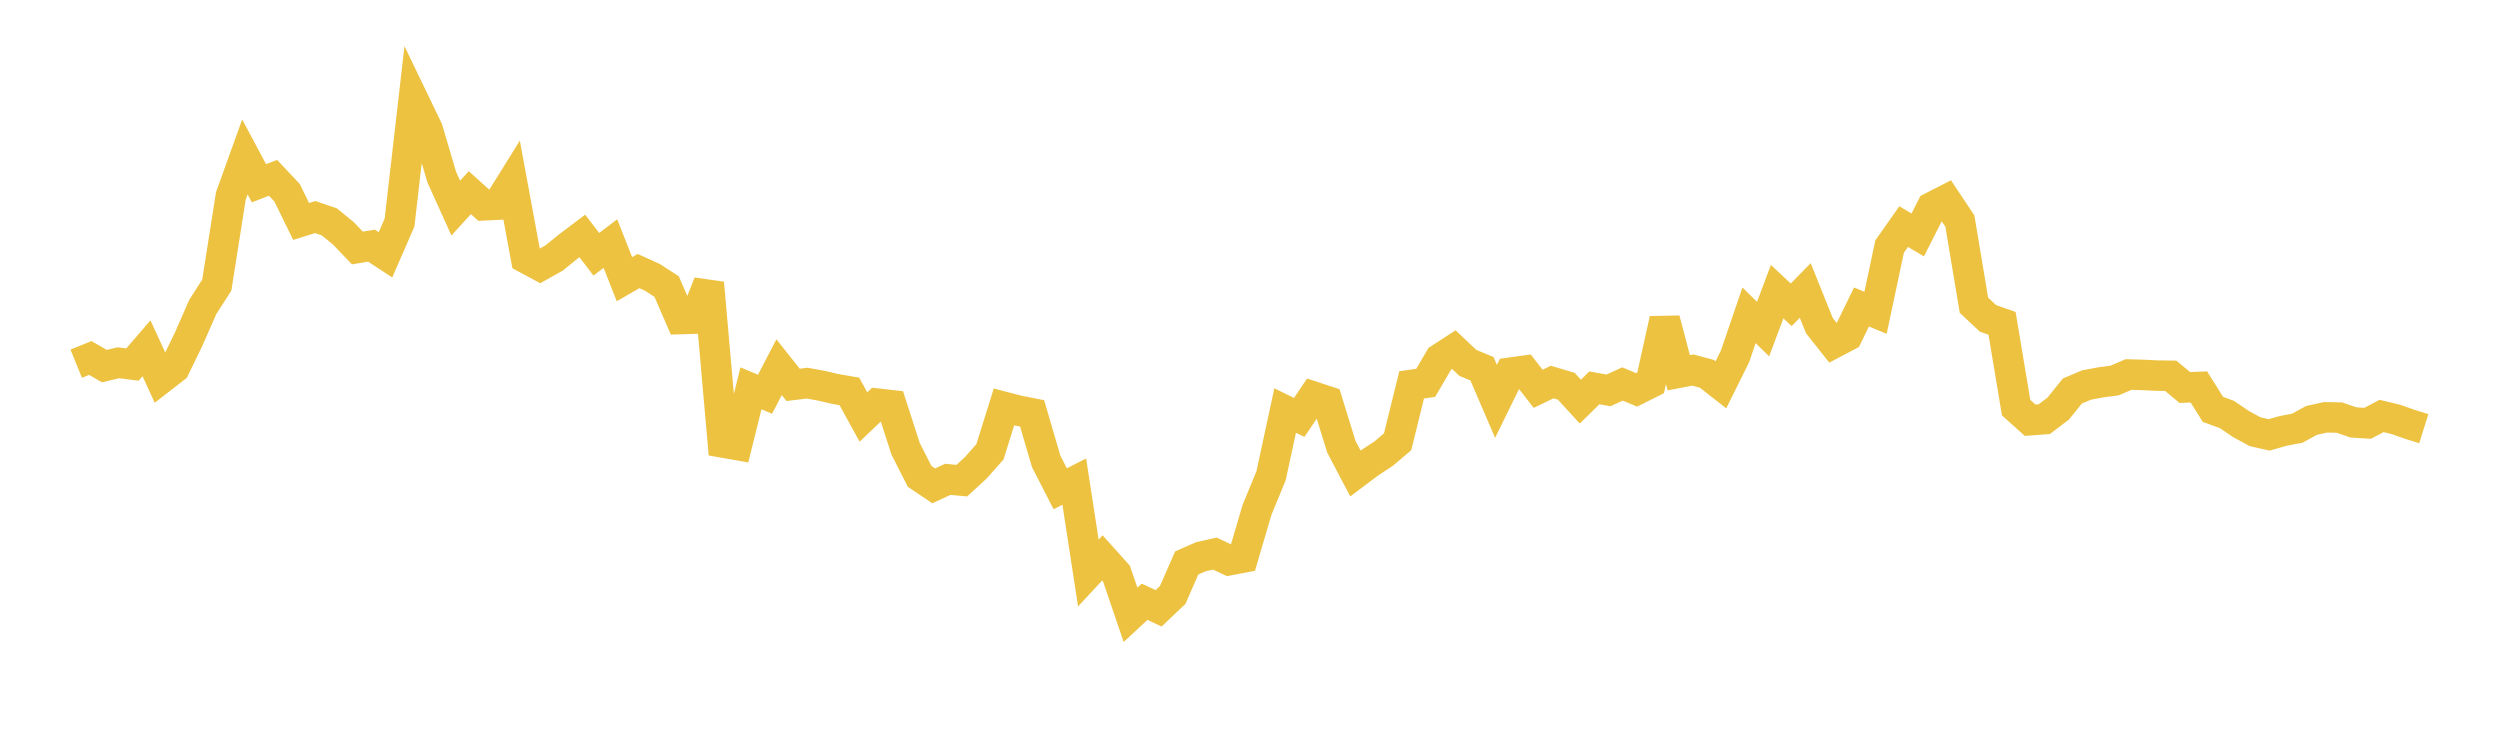 <svg width="164" height="48" xmlns="http://www.w3.org/2000/svg" xmlns:xlink="http://www.w3.org/1999/xlink"><path fill="none" stroke="rgb(237,194,64)" stroke-width="2" d="M5,23.858L5.922,23.484L6.844,24.016L7.766,23.797L8.689,23.915L9.611,22.846L10.533,24.858L11.455,24.143L12.377,22.246L13.299,20.141L14.222,18.7L15.144,12.853L16.066,10.293L16.988,12.022L17.91,11.664L18.832,12.644L19.754,14.528L20.677,14.239L21.599,14.553L22.521,15.301L23.443,16.268L24.365,16.114L25.287,16.716L26.21,14.599L27.132,6.574L28.054,8.487L28.976,11.611L29.898,13.651L30.82,12.639L31.743,13.47L32.665,13.426L33.587,11.944L34.509,16.943L35.431,17.439L36.353,16.922L37.275,16.174L38.198,15.478L39.12,16.679L40.042,15.979L40.964,18.315L41.886,17.781L42.808,18.201L43.731,18.797L44.653,20.929L45.575,20.903L46.497,18.568L47.419,29.028L48.341,29.191L49.263,25.473L50.186,25.862L51.108,24.088L52.03,25.247L52.952,25.135L53.874,25.302L54.796,25.517L55.719,25.677L56.641,27.356L57.563,26.48L58.485,26.584L59.407,29.438L60.329,31.252L61.251,31.872L62.174,31.445L63.096,31.53L64.018,30.682L64.94,29.64L65.862,26.693L66.784,26.934L67.707,27.116L68.629,30.267L69.551,32.063L70.473,31.593L71.395,37.589L72.317,36.598L73.24,37.627L74.162,40.332L75.084,39.477L76.006,39.906L76.928,39.031L77.85,36.928L78.772,36.524L79.695,36.316L80.617,36.752L81.539,36.577L82.461,33.445L83.383,31.207L84.305,26.932L85.228,27.382L86.15,26.017L87.072,26.32L87.994,29.308L88.916,31.06L89.838,30.368L90.76,29.764L91.683,28.98L92.605,25.246L93.527,25.114L94.449,23.535L95.371,22.935L96.293,23.807L97.216,24.189L98.138,26.331L99.06,24.45L99.982,24.323L100.904,25.506L101.826,25.061L102.749,25.339L103.671,26.346L104.593,25.442L105.515,25.611L106.437,25.188L107.359,25.575L108.281,25.113L109.204,20.948L110.126,24.451L111.048,24.276L111.97,24.523L112.892,25.243L113.814,23.386L114.737,20.684L115.659,21.588L116.581,19.132L117.503,19.995L118.425,19.055L119.347,21.353L120.269,22.517L121.192,22.031L122.114,20.14L123.036,20.517L123.958,16.175L124.88,14.865L125.802,15.414L126.725,13.594L127.647,13.122L128.569,14.505L129.491,20.025L130.413,20.887L131.335,21.211L132.257,26.739L133.18,27.567L134.102,27.498L135.024,26.798L135.946,25.652L136.868,25.259L137.79,25.085L138.713,24.963L139.635,24.568L140.557,24.594L141.479,24.639L142.401,24.652L143.323,25.42L144.246,25.385L145.168,26.855L146.09,27.192L147.012,27.819L147.934,28.32L148.856,28.529L149.778,28.267L150.701,28.091L151.623,27.584L152.545,27.377L153.467,27.393L154.389,27.711L155.311,27.771L156.234,27.287L157.156,27.509L158.078,27.832L159,28.123"></path></svg>